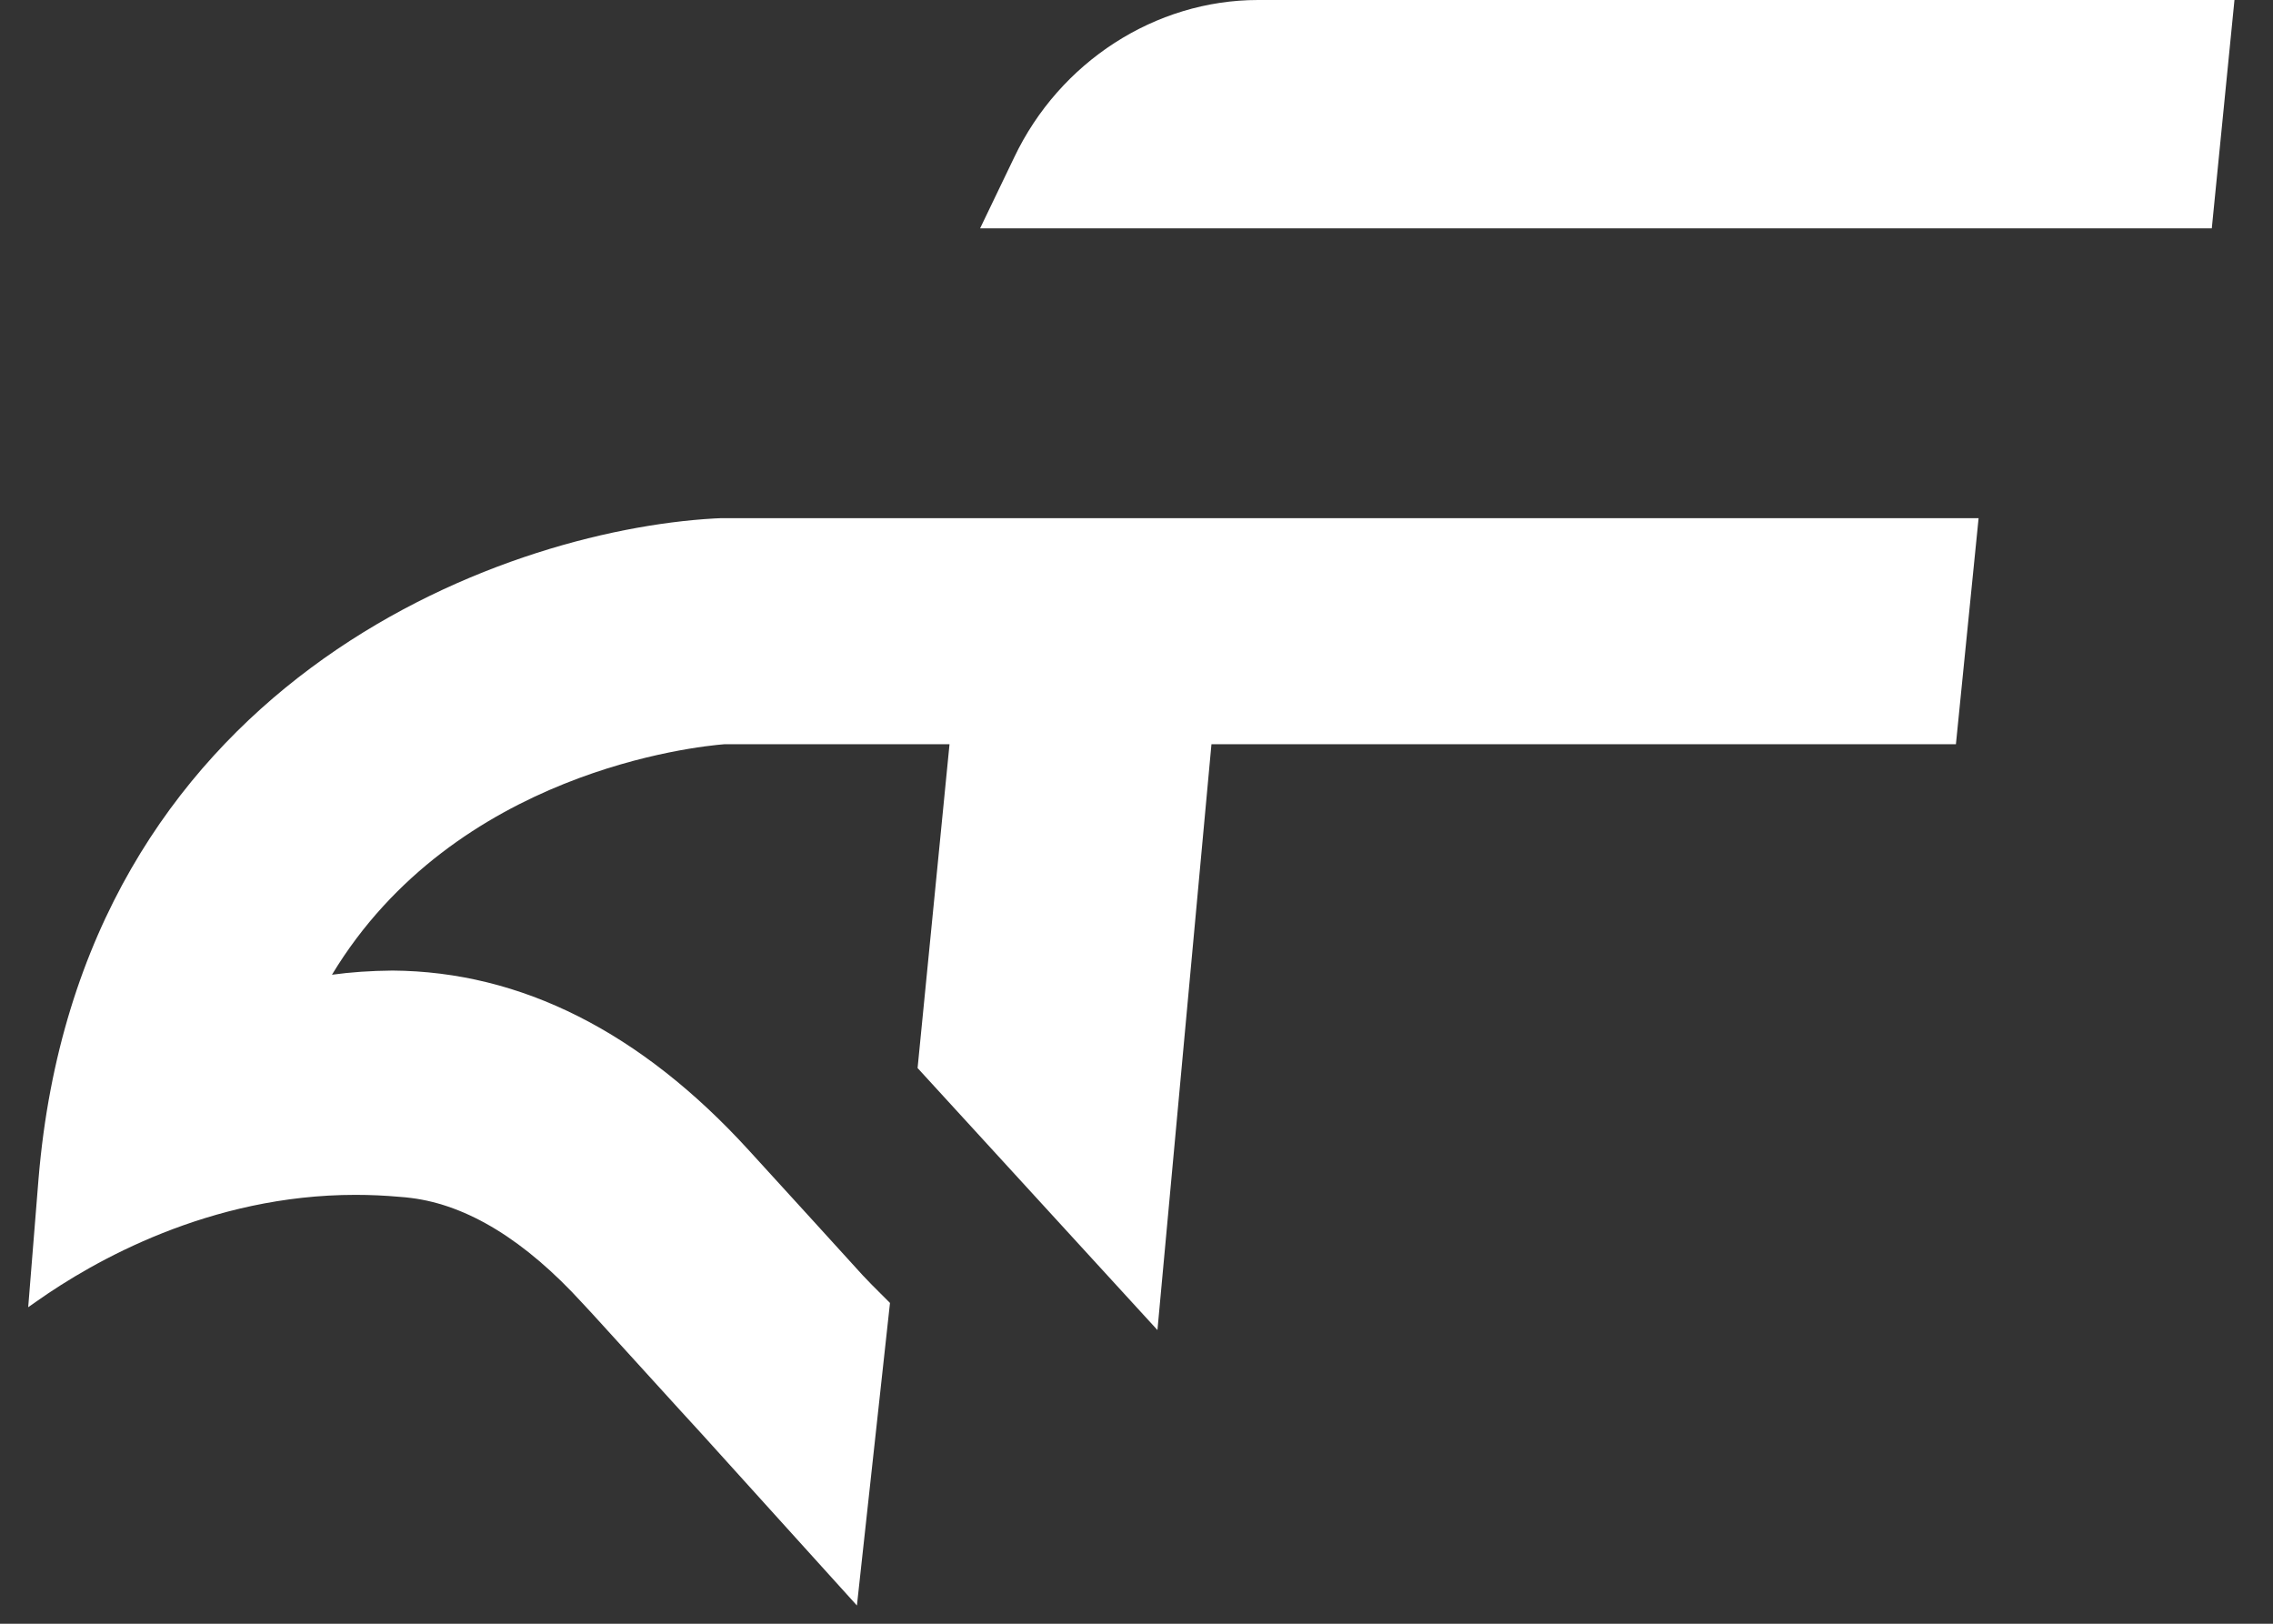 <svg width="42" height="30" viewBox="0 0 42 30" fill="none" xmlns="http://www.w3.org/2000/svg">
<rect x="0" y="0" width="42" height="30" fill="#333333" stroke="none"/>
<path d="M23.246 0C21.349 0 19.58 1.142 18.74 2.908L18.11 4.219H40.869L41.288 0H23.246Z" fill="white"/>
<path d="M13.201 9.579C9.214 9.805 1.473 12.644 0.712 21.779L0.521 24.152L0.684 24.038C1.723 23.305 3.871 22.076 6.569 22.076C6.839 22.076 7.113 22.088 7.399 22.114C7.462 22.119 7.529 22.124 7.598 22.134C8.638 22.264 9.702 22.916 10.759 24.073L10.951 24.28C11.496 24.881 12.036 25.472 12.567 26.056L12.967 26.493L14.241 27.902C14.795 28.516 15.329 29.106 15.834 29.663L16.445 24.073L16.11 23.738L15.941 23.562C15.634 23.224 15.322 22.88 15.004 22.532C14.621 22.112 14.232 21.686 13.839 21.255C11.843 19.066 9.627 17.948 7.252 17.932C6.843 17.936 6.475 17.962 6.134 18.009C8.407 14.243 12.884 13.79 13.387 13.75H17.545L16.955 19.733L21.387 24.574L22.385 13.75H36.141L36.56 9.574H13.313L13.201 9.579Z" fill="white"/>
</svg>
